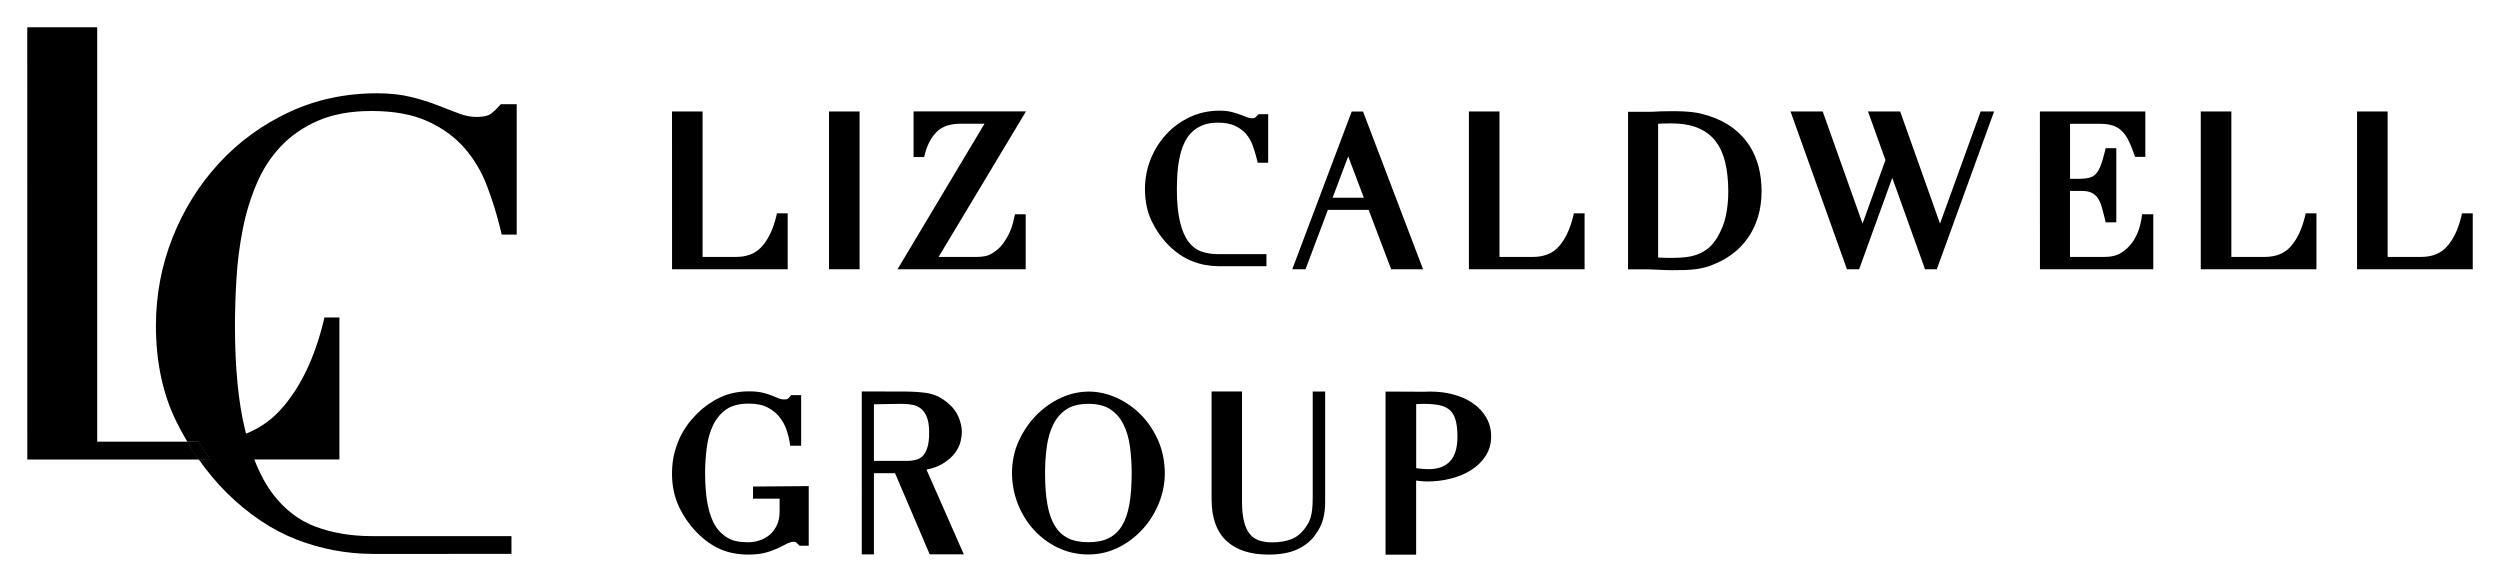 <?xml version="1.0" encoding="utf-8"?>
<!-- Generator: Adobe Illustrator 28.0.0, SVG Export Plug-In . SVG Version: 6.00 Build 0)  -->
<svg version="1.1" xmlns="http://www.w3.org/2000/svg" xmlns:xlink="http://www.w3.org/1999/xlink" x="0px" y="0px"
	 viewBox="0 0 4585.9 1068.8" style="enable-background:new 0 0 4585.9 1068.8;" xml:space="preserve">
<style type="text/css">
	.st0{display:none;}
	.st1{display:inline;fill:none;stroke:#EFEA56;stroke-width:3.907;stroke-miterlimit:10;}
	.st2{display:inline;}
	.st3{display:inline;fill:none;stroke:#27A8E0;stroke-width:0.5;stroke-miterlimit:10;}
	.st4{display:inline;fill:none;stroke:#27A8E0;stroke-width:0.445;stroke-miterlimit:10;}
	.st5{display:inline;fill:none;stroke:#EFEA56;stroke-width:4.343;stroke-miterlimit:10;}
	.st6{display:inline;fill:none;stroke:#27A8E0;stroke-width:4.343;stroke-miterlimit:10;}
	.st7{fill:#FFFFFF;}
</style>
<g id="SC_x5F_Instructions" class="st0">
</g>
<g id="SC_x5F_Guides_and_Backgrounds" class="st0">
</g>
<g id="SC_x5F_Place_Artwork" class="st0">
</g>
<g id="Guides_and_Backgrounds" class="st0">
</g>
<g id="Instructions" class="st0">
</g>
<g id="Place_Your_Art_Here">
	<g>
		<g>
			<g>
				<path d="M369.1,834.3h-10.4c-2.3-3.5-4.7-7.2-7.1-11.1c-0.9-1.5-1.9-3-2.7-4.4h10C362.1,824.1,365.6,829.3,369.1,834.3z"/>
				<path d="M376.1,829.4c-3.2-4.6-6.6-9.7-10-15.2c-0.9-1.3-1.6-2.6-2.4-3.9h-20c1.7,2.9,3.4,5.7,5.2,8.5c0.9,1.5,1.8,3,2.7,4.4
					c2.4,3.9,4.8,7.6,7.1,11.1c1.1,1.7,2.2,3.3,3.3,4.9c0.9,1.2,1.7,2.5,2.6,3.7h21.1C382.4,838.4,379.2,833.9,376.1,829.4z"/>
				<path d="M364.6,842.9H50.1L50,50h128.3v760.2h165.4c1.7,2.9,3.4,5.7,5.2,8.5c0.9,1.5,1.8,3,2.7,4.4c2.4,3.9,4.8,7.6,7.1,11.1
					c1.1,1.7,2.2,3.3,3.3,4.9C362.9,840.4,363.8,841.7,364.6,842.9z"/>
			</g>
			<g>
				<path d="M385.7,842.9h-10.6c-2-2.8-4-5.6-6-8.5c-3.6-5-7-10.3-10.3-15.6c-1.8-2.8-3.6-5.6-5.3-8.5h10.1c0.8,1.4,1.5,2.6,2.4,3.9
					c3.4,5.5,6.8,10.6,10,15.2C379.2,833.9,382.4,838.4,385.7,842.9z"/>
				<path d="M433.8,510.7c-1.9,30.5-2.8,59.6-2.8,86.7c0,76.6,6.2,140.9,18.6,191.3c0.6,2.3,1.2,4.6,1.7,6.8
					c24.4-9.7,45.6-24.4,63.2-43.7c36-39.6,62.5-94.4,79.1-162.9l1.5-6.6h27.5v260.5H466.5c9.7,25.3,21.4,46.8,34.4,63.9
					c21.5,28.2,47.8,48.2,77.9,59.4c30.7,11.4,65.2,17.3,102.6,17.3h256.8v32.6l-254.5,0.1l-2.2-0.1c-46.8-0.3-93-9.1-137.1-26.1
					c-44.8-17.3-87.8-46-127.9-85.3c-19.1-19-36.4-39.7-51.9-61.8h21.1c-3.3-4.4-6.5-9-9.7-13.5c-3.2-4.6-6.6-9.7-10-15.2
					c-0.9-1.3-1.6-2.6-2.4-3.9h-20c-7-11.7-13.8-24.1-20-36.7c-25-50.5-37.6-109.7-37.6-176c0-56.3,10.3-110.8,30.7-162.1
					c20.3-51.1,48.9-96.9,85-136c36.1-39.2,79.3-70.7,128.3-93.6c49.1-23,103.4-34.7,161.4-34.7c23.6,0,44.8,2.3,63.1,6.9
					c17.9,4.4,34.4,9.7,49,15.4c13.9,5.6,26.9,10.4,38.7,14.9c10.8,4.1,21.4,6.2,31.4,6.2c16,0,23.2-3,26.6-5.5
					c6-4.7,11.2-9.6,15.9-15l2.6-2.9h29.1v239.3h-27.5l-1.5-6.6c-6.5-27.4-15-55.1-25.3-82.3c-9.8-26.1-23.8-49.7-41.7-70.2
					c-17.6-20.1-40.4-36.6-67.7-49c-27.3-12.4-61.9-18.7-102.6-18.7c-37.9,0-70.7,6-97.8,17.7c-27,11.7-50,27.5-68.3,46.9
					c-18.6,19.6-33.6,42.7-44.5,68.6c-11.3,26.3-19.9,54.5-25.6,83.8C439.4,450.6,435.5,480.8,433.8,510.7z"/>
				<path d="M376.1,829.4c-3.2-4.6-6.6-9.7-10-15.2c-0.9-1.3-1.6-2.6-2.4-3.9h-20c1.7,2.9,3.4,5.7,5.2,8.5c0.9,1.5,1.8,3,2.7,4.4
					c2.4,3.9,4.8,7.6,7.1,11.1c1.1,1.7,2.2,3.3,3.3,4.9c0.9,1.2,1.7,2.5,2.6,3.7h21.1C382.4,838.4,379.2,833.9,376.1,829.4z"/>
			</g>
		</g>
		<g>
			<g>
				<g>
					<path d="M2159.7,319.2c-0.5,9.7-0.9,19.1-0.9,27.8c0,24.4,2,44.8,5.9,60.6c3.8,15.4,9,27.5,15.6,36.1
						c6.4,8.4,13.8,14,22.6,17.3c9.3,3.4,19.8,5.2,31.3,5.2h88.9v22.1h-88.3c-16.7-0.2-32.3-3.1-47.2-8.9
						c-15.3-5.9-29.9-15.6-43.4-28.9c-12.4-12.4-22.9-27.2-31.2-44c-8.5-17.3-12.7-37.3-12.7-59.6c0-19,3.4-37.3,10.3-54.6
						c6.8-17.3,16.5-32.6,28.7-45.9c12.2-13.2,26.8-23.8,43.3-31.6c16.7-7.9,35.1-11.8,54.8-11.8c8.1,0,15.5,0.8,21.9,2.4
						c6.1,1.5,11.6,3.3,16.6,5.2c4.4,1.8,8.6,3.4,12.4,4.8c2.9,1.1,5.6,1.6,8.2,1.6c3.9,0,5.1-0.6,5.1-0.6c1.5-1.2,3-2.6,4.3-4
						l2.6-2.9h17.8v89H2307l-1.5-6.6c-2.1-8.6-4.8-17.4-7.9-25.9c-3-7.9-7.2-15-12.5-21c-5.2-5.8-12-10.7-20-14.4
						c-8.1-3.7-18.5-5.6-30.8-5.6c-11.4,0-21.4,1.8-29.4,5.2c-7.9,3.5-14.8,8.1-20.3,13.9s-9.9,12.7-13.2,20.5
						c-3.5,8.1-6.2,16.9-7.9,26C2161.5,300.2,2160.3,309.8,2159.7,319.2z"/>
				</g>
				<g>
					<path d="M1444.9,391.4v102.5h-212.1l-0.1-289.4h56.1v266.8h60.8c20.6,0,36.1-6.1,47.5-18.6c12-13.2,20.9-31.6,26.6-54.9
						l1.5-6.5H1444.9z"/>
				</g>
				<g>
					<rect x="1520.7" y="204.5" width="56.1" height="289.4"/>
				</g>
				<g>
					<path d="M1861.8,393.1h19.7v100.8h-235.1L1805.9,227h-44.3c-18.3,0-32.6,4.6-42.3,13.9c-10.3,9.7-17.9,23.4-22.5,40.9l-1.7,6.3
						h-19.3v-83.7H1882l-160.3,266.9h69c11.3,0,19.8-1.5,25.5-4.5c6.2-3.2,11.7-7.3,16.5-11.8c5-4.6,10.3-11.8,15.6-21.4
						c5.4-9.7,9.5-21,12-33.8L1861.8,393.1z"/>
				</g>
				<g>
					<path d="M2500.3,204.6h-20.8l-109,289.3h24.3l41-108.9h74.8l41.3,108.9h58.5L2500.3,204.6z M2444.5,362.7l28.6-75.9l28.7,75.9
						H2444.5z"/>
				</g>
				<g>
					<path d="M2906.7,391.4v102.5h-212.2V204.5h56.1v266.8h60.8c20.6,0,36.1-6.1,47.5-18.6c12-13.2,20.9-31.6,26.6-54.9l1.5-6.5
						H2906.7z"/>
				</g>
				<g>
					<path d="M4249.2,391.4v102.5H4037V204.5h56.1v266.8h60.8c20.6,0,36.1-6.1,47.6-18.6c11.9-13.2,20.8-31.6,26.5-54.9l1.5-6.5
						H4249.2z"/>
				</g>
				<g>
					<path d="M4535.9,391.4v102.5h-212.2V204.5h56.1v266.8h60.8c20.6,0,36.1-6.1,47.5-18.6c12-13.2,20.9-31.6,26.6-54.9l1.5-6.5
						H4535.9z"/>
				</g>
				<g>
					<path d="M3225.9,305.7c-3.7-14-9.4-27.2-17.1-39.1c-7.8-12-17.9-22.6-29.9-31.8c-12-9-26.4-16.3-42.7-21.7
						c-5.5-1.8-10.8-3.3-15.8-4.6c-5-1.2-10.3-2.1-15.9-2.8c-5.4-0.6-11.2-1.1-17.4-1.4c-9-0.3-20.4-0.6-31.8-0.2
						c-3.5,0.1-6.9,0.2-11,0.2c-3.4,0.3-6.9,0.4-10.3,0.6c-3.5,0.1-6.9,0.2-10.4,0.2h-37.2v288.9h31.1c3.7,0,7.6,0.1,11.8,0.3
						c4.1,0.1,8.3,0.3,12.5,0.5c4.4,0.3,8.8,0.4,13.2,0.6c4.4,0.1,8.6,0.2,12.5,0.2c9.1,0,17-0.1,24-0.3c7.1-0.3,13.8-0.9,19.7-1.6
						c6.1-0.8,12.1-2.1,18-3.7c5.9-1.6,12.1-4,18.4-6.8c11.6-4.9,22.6-11.4,32.7-19.3c10.2-7.9,19.1-17.6,26.7-28.5
						c7.6-11,13.6-23.8,17.9-37.9c4.3-14.1,6.5-30.2,6.5-47.7C3231.3,334.3,3229.4,319.6,3225.9,305.7z M3133.6,455.3
						c-6.1,4.9-12.6,8.6-19.4,11.2c-7.1,2.7-14.6,4.4-22.3,5.3c-14.7,1.5-30.8,1.5-43.4,0.9c-2.5-0.1-4.8-0.2-6.9-0.3V227l6.9-0.3
						c5.1-0.3,10.8-0.3,17-0.3c20.1,0,37,3,50.4,8.8c13.1,5.7,23.7,13.9,31.5,24.3c8,10.6,13.8,23.6,17.4,38.8
						c3.6,15.7,5.5,33.5,5.5,52.8c0,16.3-1.5,31.6-4.6,45.4c-2.9,13.4-8.3,26.7-15.9,39.6C3144.9,444,3139.5,450.5,3133.6,455.3z"/>
				</g>
				<g>
					<polygon points="3657.9,204.5 3552.8,493.9 3531.2,493.9 3471.1,326.2 3410.3,493.9 3388,493.9 3284.5,204.5 3343.5,204.5 
						3416.6,410.2 3458.6,293.6 3426.6,204.5 3485.6,204.5 3558.7,410.2 3633.2,204.5 					"/>
				</g>
				<g>
					<path d="M3949.9,393.1v100.8H3742l-0.1-289.4h193.4v83.3h-18.9l-2-5.9c-3.2-9.6-6.7-17.9-10.3-25c-3.4-6.7-7.4-12.3-12.1-16.8
						c-4.4-4.4-9.7-7.6-15.9-9.7c-6.5-2.2-14.6-3.3-24-3.3h-54.9V328h16.3c7.6,0,14.1-0.7,19.3-2.1c4.4-1.1,8-3.2,11.2-6.3
						c3.3-3.4,6.3-8.3,8.8-14.4c2.8-6.9,5.6-16,8.2-26.9l1.6-6.5h19.5v136h-19.5l-1.6-6.6c-1.7-7.3-3.6-14.3-5.5-21.1
						c-1.6-6-4-11.4-7-16.1c-2.6-4.2-6.2-7.4-10.7-9.9c-4.4-2.5-10.6-3.8-18.2-3.8h-22.5v121h63.7c12.3,0,22.5-2.6,30.3-7.6
						c8.4-5.4,15.2-11.8,20.4-19.1c5.3-7.5,9.3-15.5,11.9-23.5c2.6-8.4,4.3-15.3,5-20.7l0.9-7.4H3949.9z"/>
				</g>
			</g>
			<g>
				<g>
					<path d="M1483.5,891.7v109.4h-16.7l-2.5-2.5c-3.1-3.1-4.5-4-5-4.4c-0.1,0-0.8-0.3-4.1-0.3c-3.1,0-6.4,0.9-9.9,2.6
						c-4.7,2.4-10.2,5.1-16.4,8.2c-6.7,3.2-14.4,6.2-23.2,8.7c-9.1,2.6-20.1,3.9-32.6,3.9c-19.1,0-36.2-3.2-51.1-9.6
						c-14.9-6.4-29.3-16.5-42.9-30.1c-13.2-13.2-24.4-29.1-33.1-47c-8.8-18.3-13.3-39-13.3-61.7c0-15.1,1.8-29,5.3-41.2
						c3.4-12,7.6-22.6,12.6-31.8c5-9.1,10.2-16.8,15.4-23.1c5-5.8,9.3-10.6,12.8-14.1c12-12,25.9-21.9,41.4-29.3
						c15.7-7.6,33.8-11.5,53.7-11.5c10.3,0,18.9,0.9,25.7,2.6c6.7,1.6,12.5,3.5,17.3,5.5l12.3,5.1c2.6,1.1,5.6,1.6,9.1,1.6
						c4.8,0,6.2-0.7,6.2-0.7c1.3-0.9,2.6-2.2,4.1-4l2.6-3.2h18.4v92.9h-20.1l-1.1-7.3c-0.9-6.1-2.7-13.3-5.6-21.8
						c-2.6-7.8-6.7-15.5-12.3-22.8c-5.4-7.1-12.7-13.2-21.9-18.1c-8.9-4.9-20.8-7.3-35.1-7.3c-17.1,0-30.8,3.5-40.8,10.3
						c-10.3,7.1-18.4,16.6-24.1,28.2c-6,12.1-10.1,26.1-12,41.4c-2.1,16-3.2,32.3-3.2,48.5c0,11,0.5,22.2,1.5,33.3
						c0.9,10.9,2.6,21.4,5,31c2.2,9.4,5.4,18.2,9.3,26.1c3.8,7.6,8.7,14.1,14.7,19.4c6.8,6.1,13.6,10.2,20.5,12.5
						c7.2,2.4,16.8,3.6,28.8,3.6c6.8,0,13.8-1.2,20.7-3.6c6.8-2.3,12.9-5.7,18.2-10.3c5.3-4.5,9.7-10.4,13-17.5c3.3-7,5-15.5,5-25.3
						v-23.2h-48.8v-22.3L1483.5,891.7z"/>
				</g>
				<g>
					<path d="M2124.7,808.5c-7.9-18-18.4-33.9-31.4-47.3c-13.1-13.2-28.1-23.8-44.7-31.4c-32.7-14.9-68.3-15.7-102.6,0
						c-16.4,7.6-31.4,18.2-44.6,31.4c-13.1,13.2-24,29.1-32.3,47c-8.5,18.2-12.7,38.3-12.7,59.6c0,19.1,3.5,37.9,10.4,55.8
						c6.9,17.9,16.7,33.9,29.1,47.7c12.4,13.8,27.3,24.9,44.3,33.2c17.3,8.3,36.1,12.6,56.3,12.6c19.7,0,38.3-4.4,55.5-13
						c16.8-8.5,31.7-19.8,44.3-33.7c12.5-13.8,22.4-29.7,29.6-47.5c7.2-17.9,10.8-36.3,10.8-55
						C2136.5,846.6,2132.6,826.6,2124.7,808.5z M2071.6,925.7c-2.8,15.7-7.5,29-13.9,39.3c-6.3,10.1-14.1,17.3-24,22.2
						c-9.9,5-22.5,7.4-37.2,7.4c-15,0-27.6-2.5-37.4-7.4c-9.7-4.9-17.5-12.1-23.8-22.2c-6.5-10.3-11.2-23.6-13.9-39.3
						c-3-16.2-4.4-35.7-4.4-57.8c0-16.9,1.1-33.5,3.3-49.2c2.1-15.3,6.2-29.1,12.2-40.8c5.7-11.4,13.8-20.5,23.8-27.2
						c10.1-6.6,23.6-9.9,40.2-9.9c16.6,0,30.1,3.3,40.1,9.9c10.2,6.8,18.2,15.8,23.9,27.2c6,11.9,10.1,25.5,12.2,40.8
						c2.1,15.8,3.2,32.4,3.2,49.3C2075.9,889.9,2074.5,909.4,2071.6,925.7z"/>
				</g>
				<g>
					<path d="M2430.8,718.2v202.5c0,11.4-1.2,22.1-3.8,31.7c-2.6,9.9-7.9,20.3-15.7,30.6c-7.8,10.4-18.6,18.8-32.2,25
						c-13.4,6.2-31.2,9.3-52.6,9.3c-33,0-58.8-8.5-76.7-25.1c-18-16.7-27.3-42.4-27.3-76.1v-198h55.8v201.8
						c0,14.7,1.2,27.2,3.8,37.1c2.4,9.4,5.9,17,10.5,22.6c4.4,5.4,9.7,9.1,16.3,11.5c7,2.5,15.3,3.8,24.6,3.8
						c13.2,0,25.1-2,35.1-5.8c9.5-3.7,17.9-10.3,24.8-19.7c2.4-3.2,4.5-6.2,6.2-9.2c1.6-2.8,3.1-6.2,4.3-10.1c1.3-4,2.3-8.9,3-14.7
						c0.7-6,1.1-13.5,1.1-22.4V718.2H2430.8z"/>
				</g>
				<g>
					<path d="M2726.5,766.2c-5.8-10.2-13.9-19-24.2-26.1c-10-7.1-22-12.6-35.4-16.2c-13.2-3.8-27.9-5.6-43.4-5.6
						c-3.8,0-7.4,0.1-11.1,0.3c-2.5,0.1-38.5-0.1-62.2-0.3h-8.6v299.2h56.1V881.5c1.8,0.2,3.7,0.4,5.6,0.7c6,0.7,11,1,15,1
						c15,0,29.5-1.8,43.3-5.4c13.9-3.6,26.4-8.8,36.9-15.5c10.9-6.8,19.8-15.5,26.4-25.5c6.9-10.5,10.4-22.6,10.4-35.9
						C2735.5,788.3,2732.4,776.6,2726.5,766.2z M2620.8,860.6c-4.3,0-9.1-0.3-14.4-0.8c-3-0.3-5.8-0.6-8.6-1V741.3
						c0.3-0.1,0.8-0.1,1.1-0.1c3.9-0.3,8.2-0.4,13-0.4c11.7,0,21.9,1,30.2,2.9c7.3,1.7,13.4,4.8,17.9,9c4.4,4.3,7.9,10.2,10,17.5
						c2.3,8,3.5,18.4,3.5,30.8c0,20.5-4.6,35.8-13.8,45.4C2650.5,855.9,2637.7,860.6,2620.8,860.6z"/>
				</g>
				<g>
					<path d="M1699.5,861.4c11.2-2.2,20.7-5.6,28.4-10c10-5.9,17.9-12.6,23.3-19.8c5.6-7.3,9.1-14.6,10.9-21.9
						c1.5-6.8,2.3-12.4,2.3-17c0-8.9-2.1-18.5-6.3-28.3c-4.4-10.2-11.7-19.3-21.9-27.2c-11.3-9-23.7-14.5-36.8-16.4
						c-12.1-1.7-26.1-2.6-41.8-2.6c-3.2,0-68.3-0.1-68.3-0.1h-8.5V1017h22.3V868h38.7l15.2,35.5c0.3,0.5,0.4,1,0.6,1.4l47.8,112
						h62.6L1699.5,861.4z M1681.6,843c-5.1,1.6-11,2.4-17.4,2.4h-61.1V741.6c8.1-0.3,20.7-0.4,27.9-0.5c4.8,0,8.5-0.1,9.8-0.1
						c11-0.3,21.8-0.5,32.9,1.5c5.6,1.1,10.6,3.2,15.2,6.7c4.4,3.2,8,8.3,10.9,15c3.1,7.1,4.6,16.9,4.6,29.2c0,11.1-1,20.3-3.2,27.2
						c-2,6.5-4.6,11.6-7.9,15.1C1690,839.3,1686.2,841.7,1681.6,843z"/>
				</g>
			</g>
		</g>
	</g>
</g>
</svg>
